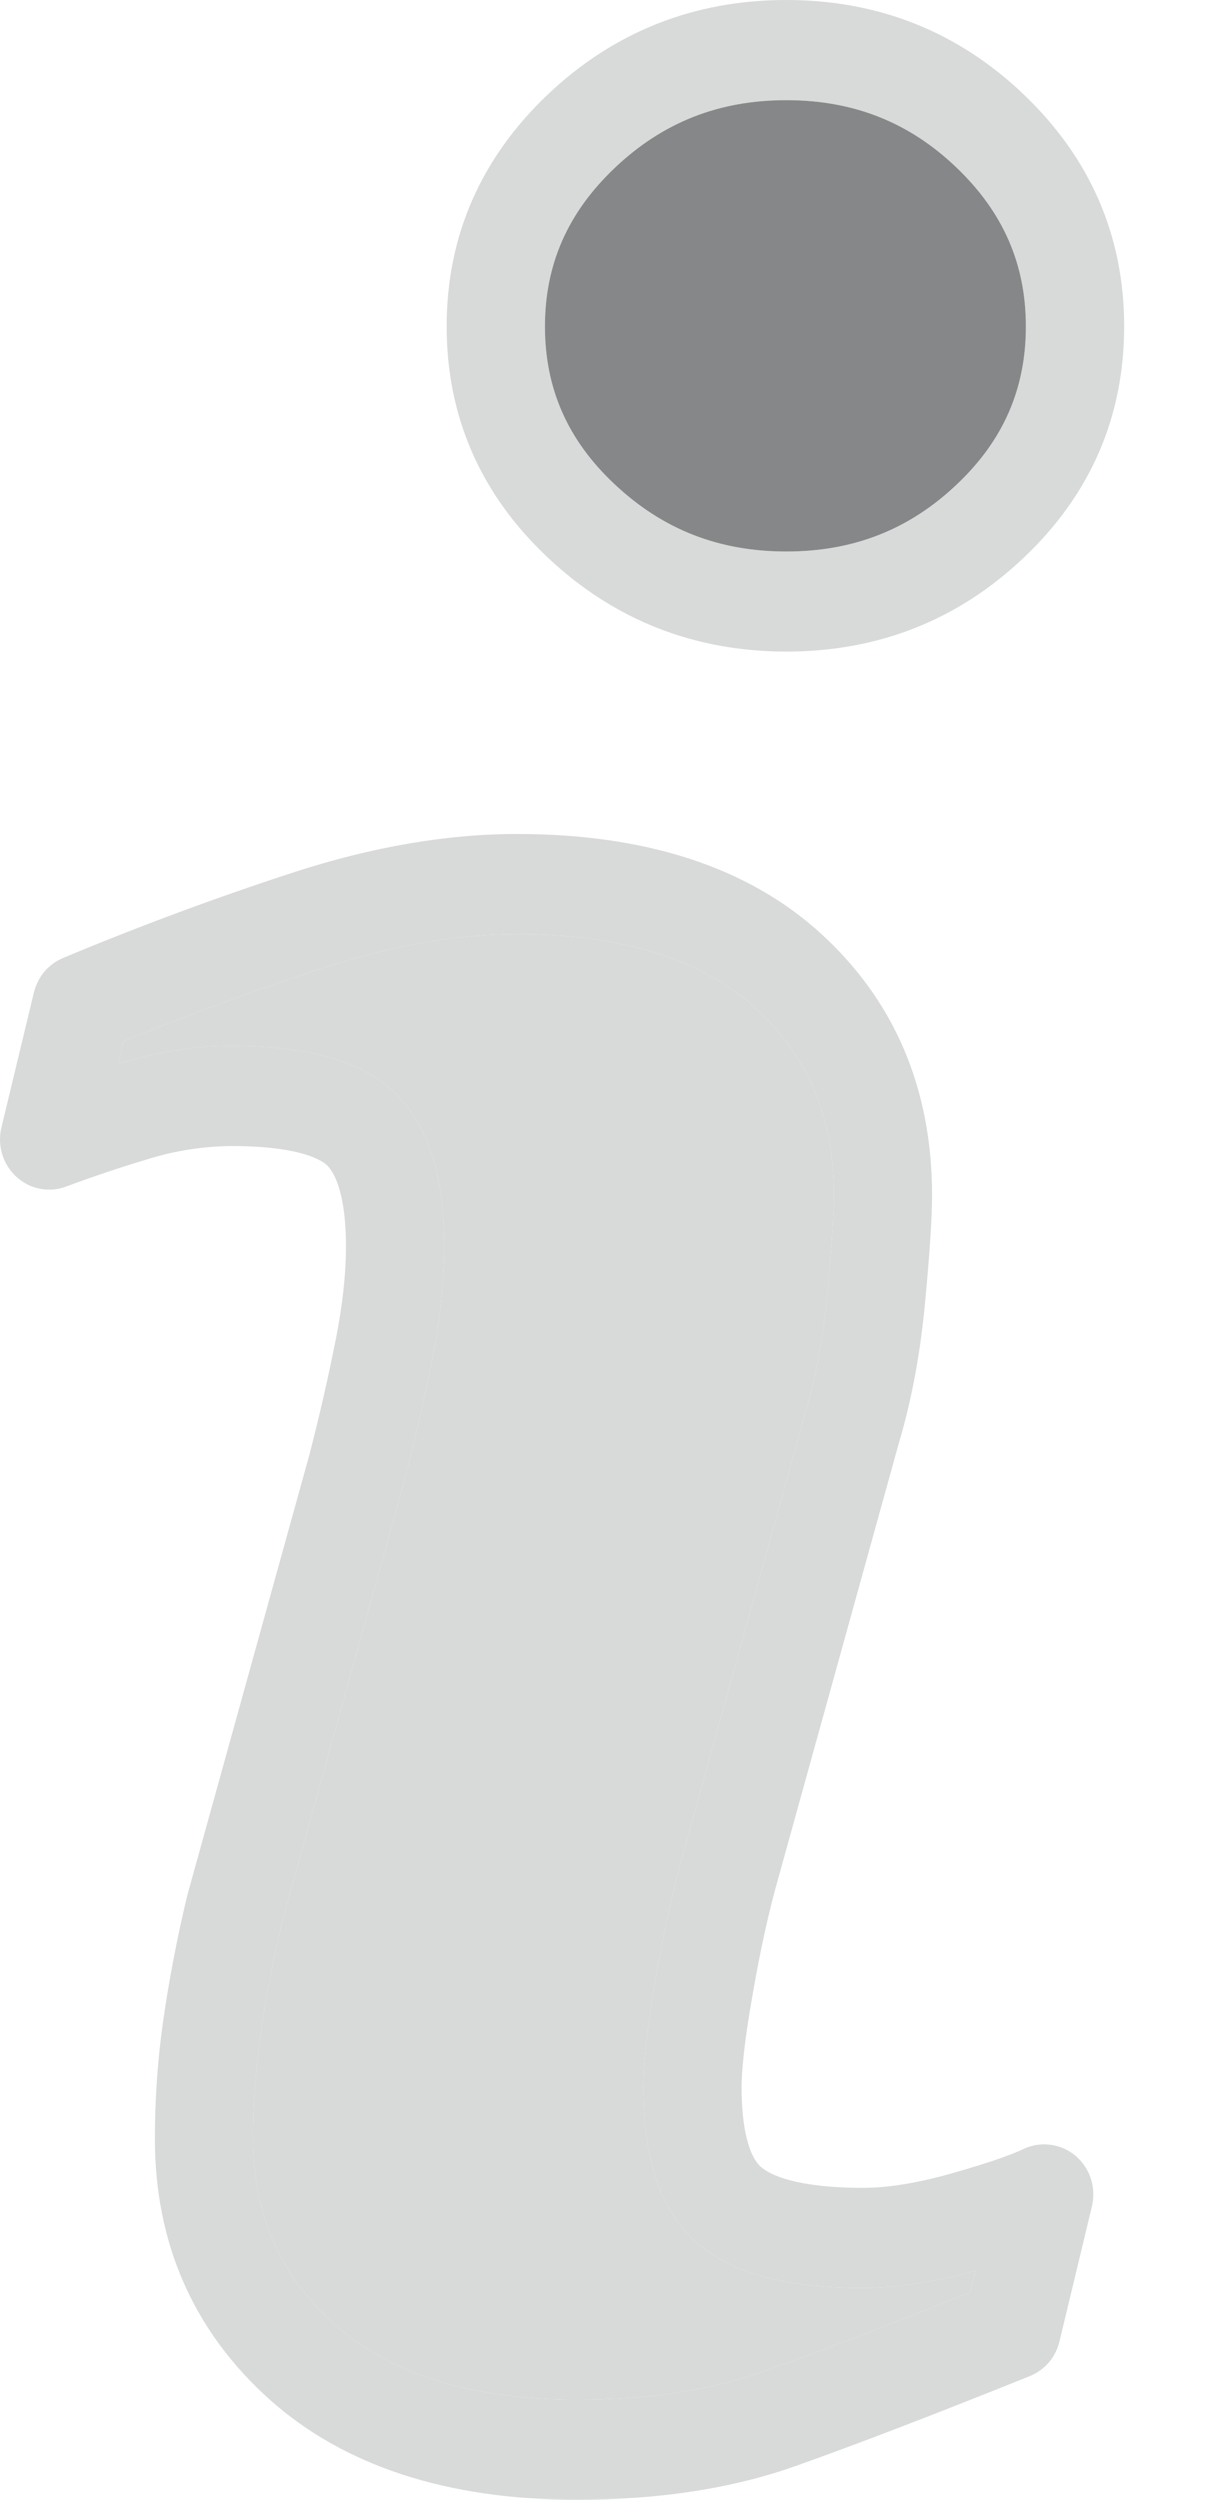 <svg width="14" height="29" viewBox="0 0 14 29" fill="none" xmlns="http://www.w3.org/2000/svg">
<path d="M11.88 24.931C11.769 24.984 11.532 25.077 11.031 25.218C10.646 25.326 10.306 25.381 10.019 25.381C9.244 25.381 8.947 25.232 8.841 25.145C8.693 25.023 8.609 24.685 8.609 24.219C8.609 24.053 8.631 23.732 8.738 23.134C8.823 22.64 8.921 22.19 9.033 21.796L10.436 16.736C10.585 16.236 10.687 15.681 10.741 15.087C10.794 14.525 10.82 14.113 10.82 13.865C10.82 12.63 10.384 11.607 9.525 10.826C8.685 10.062 7.5 9.675 6.003 9.675C5.193 9.675 4.328 9.823 3.431 10.113C2.519 10.409 1.619 10.743 0.733 11.113C0.65 11.148 0.575 11.202 0.516 11.271C0.458 11.341 0.416 11.423 0.394 11.512L0.016 13.082C-0.008 13.184 -0.005 13.292 0.026 13.392C0.057 13.493 0.114 13.583 0.191 13.653C0.268 13.723 0.363 13.771 0.464 13.791C0.566 13.81 0.671 13.802 0.768 13.765C1.082 13.648 1.399 13.542 1.72 13.446C2.031 13.349 2.355 13.299 2.681 13.295C3.502 13.295 3.743 13.467 3.797 13.519C3.863 13.583 4.016 13.802 4.016 14.459C4.016 14.784 3.976 15.146 3.898 15.538C3.809 15.988 3.706 16.435 3.591 16.879L2.173 21.992C2.055 22.485 1.959 22.984 1.888 23.486C1.828 23.925 1.798 24.368 1.798 24.811C1.798 26.026 2.246 27.044 3.13 27.837C3.994 28.608 5.194 29 6.696 29C7.647 29 8.499 28.869 9.228 28.611C9.918 28.367 10.836 28.015 11.955 27.565C12.127 27.496 12.256 27.346 12.299 27.163L12.676 25.595C12.701 25.488 12.697 25.377 12.663 25.273C12.629 25.169 12.566 25.077 12.483 25.007C12.4 24.938 12.299 24.894 12.192 24.881C12.085 24.867 11.977 24.885 11.88 24.931ZM11.262 26.594C10.282 26.986 9.473 27.295 8.854 27.514C8.246 27.729 7.52 27.838 6.697 27.838C5.479 27.838 4.533 27.544 3.884 26.964C3.248 26.394 2.939 25.69 2.939 24.811C2.939 24.43 2.966 24.037 3.019 23.645C3.074 23.24 3.163 22.774 3.277 22.285L4.692 17.185C4.827 16.661 4.933 16.197 5.017 15.767C5.11 15.302 5.157 14.861 5.157 14.459C5.157 13.634 4.97 13.052 4.585 12.678C4.207 12.312 3.584 12.133 2.682 12.133C2.268 12.133 1.836 12.2 1.398 12.332L1.371 12.34L1.434 12.078C2.204 11.763 2.986 11.477 3.777 11.22C4.562 10.966 5.312 10.837 6.004 10.837C7.213 10.837 8.142 11.125 8.767 11.693C9.382 12.252 9.68 12.962 9.68 13.865C9.68 14.011 9.668 14.322 9.607 14.979C9.56 15.496 9.472 15.973 9.343 16.409L7.938 21.476C7.805 21.954 7.698 22.439 7.616 22.929C7.519 23.475 7.469 23.908 7.469 24.218C7.469 25.084 7.683 25.682 8.124 26.047C8.53 26.38 9.15 26.542 10.02 26.542C10.407 26.542 10.845 26.474 11.324 26.341L11.262 26.594ZM9.129 7.559C10.197 7.559 11.124 7.192 11.884 6.47C12.658 5.739 13.05 4.836 13.05 3.786C13.05 2.741 12.659 1.836 11.886 1.098C11.125 0.369 10.197 0 9.128 0C8.058 0 7.126 0.369 6.359 1.096C5.58 1.836 5.185 2.741 5.185 3.786C5.185 4.836 5.581 5.739 6.362 6.471C7.13 7.193 8.061 7.559 9.129 7.559ZM7.137 1.947C7.694 1.419 8.345 1.162 9.128 1.162C9.908 1.162 10.555 1.418 11.105 1.945C11.646 2.463 11.909 3.065 11.909 3.787C11.909 4.511 11.647 5.11 11.107 5.62C10.556 6.143 9.909 6.398 9.128 6.398C8.345 6.398 7.693 6.143 7.134 5.617C6.59 5.107 6.326 4.508 6.326 3.787C6.326 3.067 6.591 2.465 7.137 1.947Z" fill="#D8D9D9"/>
<path d="M11.262 26.594C10.282 26.986 9.473 27.295 8.854 27.514C8.246 27.729 7.52 27.838 6.697 27.838C5.479 27.838 4.533 27.544 3.884 26.964C3.248 26.394 2.939 25.69 2.939 24.811C2.939 24.43 2.966 24.037 3.019 23.645C3.074 23.24 3.163 22.774 3.277 22.285L4.692 17.185C4.827 16.661 4.933 16.197 5.017 15.767C5.11 15.302 5.157 14.861 5.157 14.459C5.157 13.634 4.97 13.052 4.585 12.678C4.207 12.312 3.584 12.133 2.682 12.133C2.268 12.133 1.836 12.2 1.398 12.332L1.371 12.34L1.434 12.078C2.204 11.763 2.986 11.477 3.777 11.22C4.562 10.966 5.312 10.837 6.004 10.837C7.213 10.837 8.142 11.125 8.767 11.693C9.382 12.252 9.68 12.962 9.68 13.865C9.68 14.011 9.668 14.322 9.607 14.979C9.56 15.496 9.472 15.973 9.343 16.409L7.938 21.476C7.805 21.954 7.698 22.439 7.616 22.929C7.519 23.475 7.469 23.908 7.469 24.218C7.469 25.084 7.683 25.682 8.124 26.047C8.53 26.38 9.15 26.542 10.02 26.542C10.407 26.542 10.845 26.474 11.324 26.341L11.262 26.594Z" fill="#D8D9D9"/>
<path d="M7.137 1.947C7.694 1.419 8.345 1.162 9.128 1.162C9.908 1.162 10.555 1.418 11.105 1.945C11.646 2.463 11.909 3.065 11.909 3.787C11.909 4.511 11.647 5.11 11.107 5.62C10.556 6.143 9.909 6.398 9.128 6.398C8.345 6.398 7.693 6.143 7.134 5.617C6.59 5.107 6.326 4.508 6.326 3.787C6.326 3.067 6.591 2.465 7.137 1.947Z" fill="#868788"/>
</svg>
